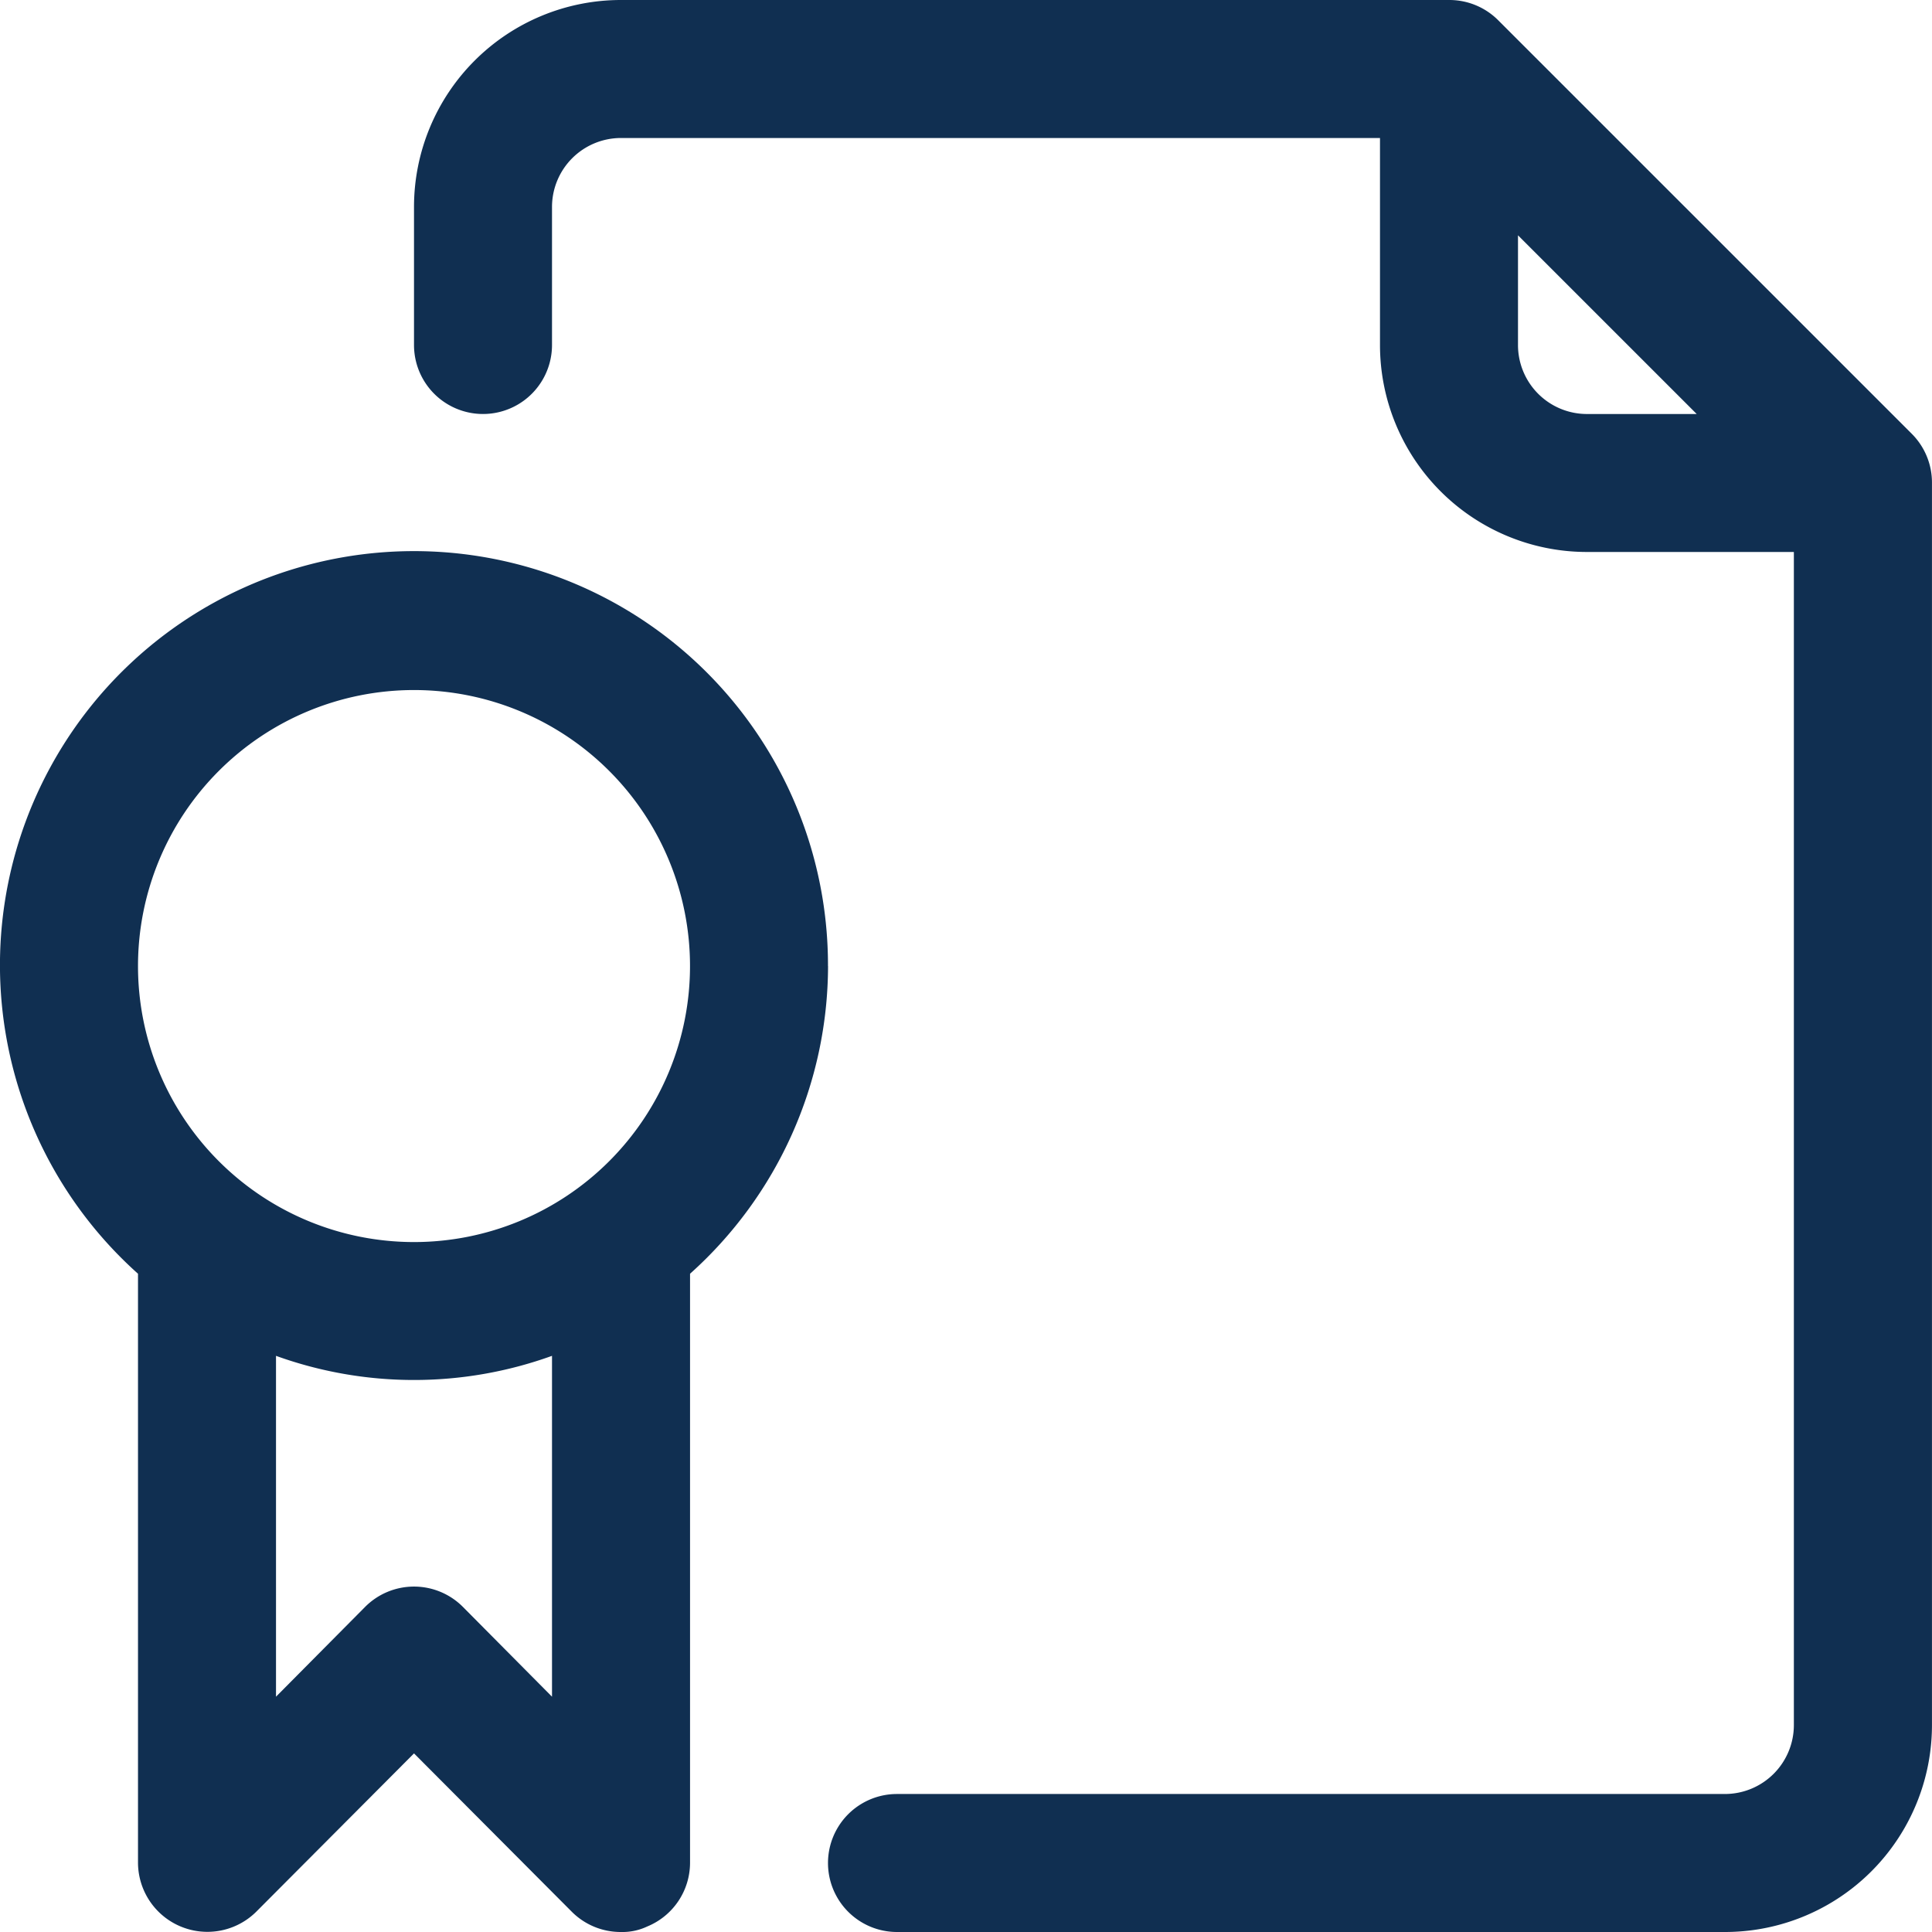 <svg xmlns="http://www.w3.org/2000/svg" width="58.477" height="58.477" viewBox="0 0 58.477 58.477">
  <g id="icon-certification" transform="translate(-325 -1440.762)">
    <g id="_42-Certificate" data-name="42-Certificate" transform="translate(323 1438.762)">
      <path id="Path_713" data-name="Path 713" d="M53.34,15.136,40.809,2.606A2.088,2.088,0,0,0,39.326,2H14.265A6.265,6.265,0,0,0,8,8.265v4.177a2.088,2.088,0,1,0,4.177,0V8.265a2.088,2.088,0,0,1,2.088-2.088H37.238v6.265A6.265,6.265,0,0,0,43.5,18.707h6.265v35.5A2.088,2.088,0,0,1,47.68,56.3H22.619a2.088,2.088,0,0,0,0,4.177H47.68a6.265,6.265,0,0,0,6.265-6.265V16.619A2.088,2.088,0,0,0,53.34,15.136ZM41.415,12.442V9.122l5.409,5.409H43.5A2.088,2.088,0,0,1,41.415,12.442Z" transform="translate(6.531 0)" fill="#102f51"/>
      <path id="Path_714" data-name="Path 714" d="M27.061,22.544A12.531,12.531,0,1,0,6.177,31.859V49.694a2.1,2.1,0,0,0,3.571,1.483l4.783-4.8,4.783,4.8a2.088,2.088,0,0,0,1.483.606,1.754,1.754,0,0,0,.794-.167,2.088,2.088,0,0,0,1.295-1.921V31.859a12.531,12.531,0,0,0,4.177-9.314ZM18.708,44.661l-2.694-2.715a2.088,2.088,0,0,0-2.966,0l-2.694,2.715V34.344a12.3,12.3,0,0,0,8.354,0ZM14.531,30.9a8.354,8.354,0,1,1,8.354-8.354A8.354,8.354,0,0,1,14.531,30.9Z" transform="translate(0 8.694)" fill="#102f51"/>
    </g>
  </g>
</svg>
